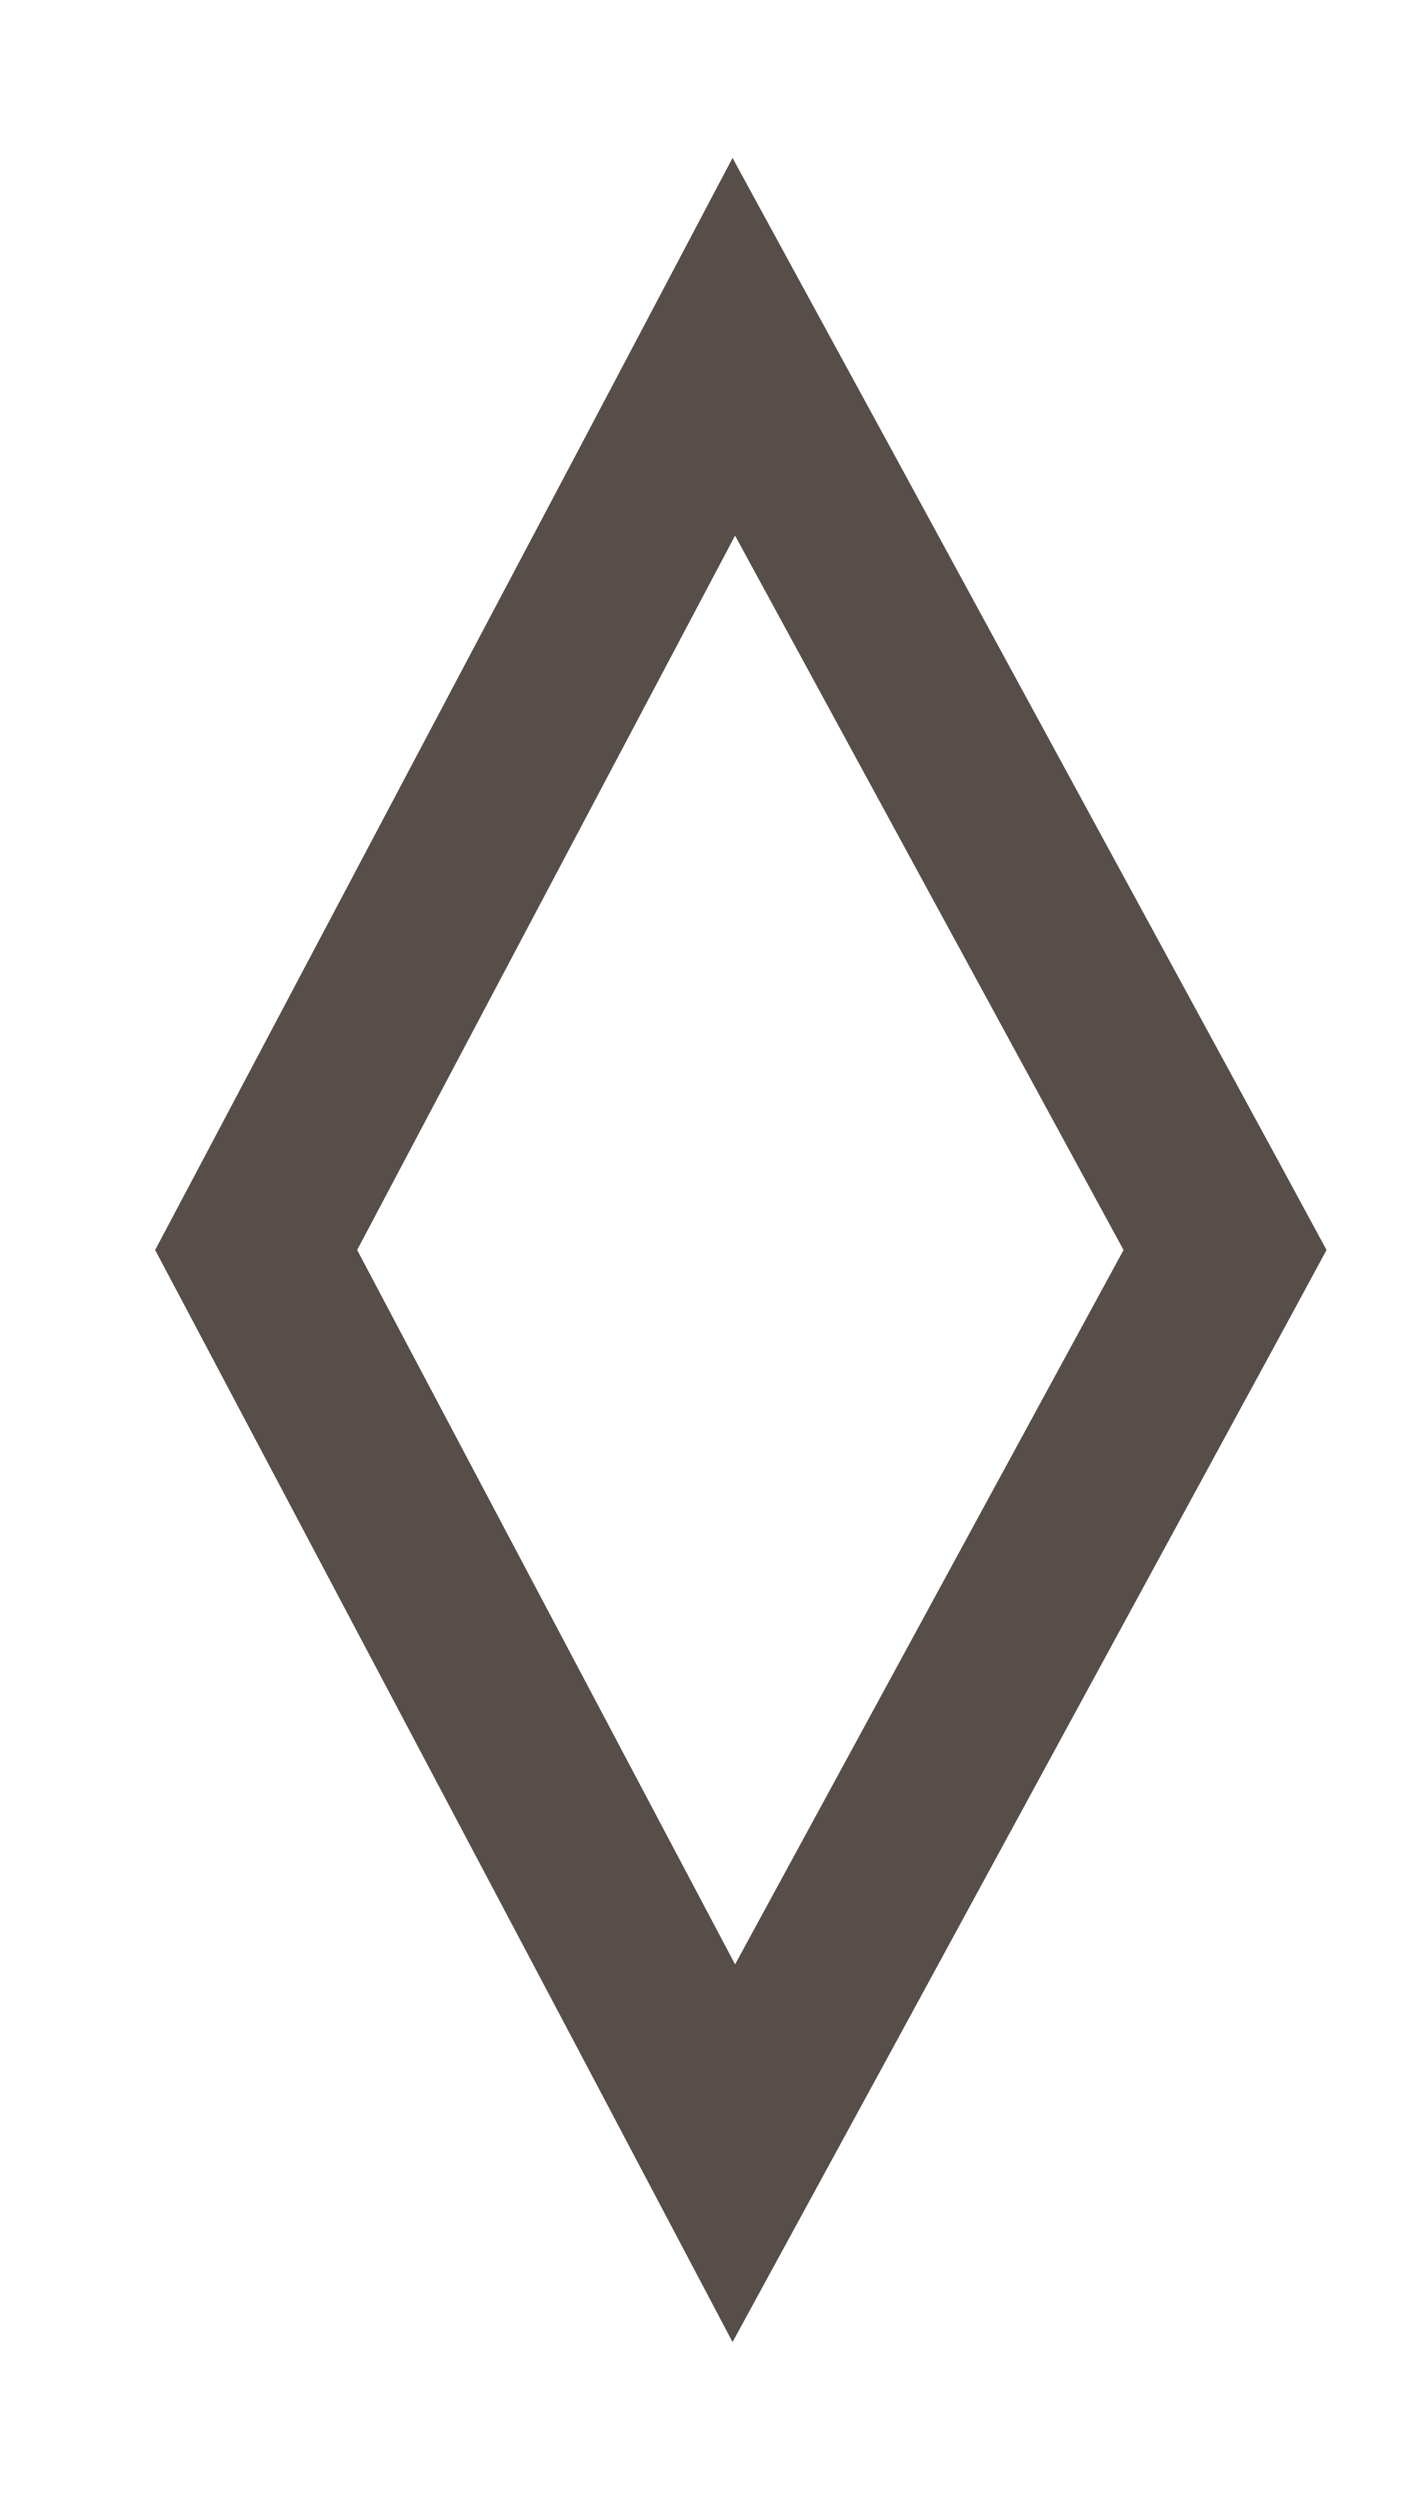 <svg xmlns="http://www.w3.org/2000/svg" width="8" height="14" fill="none" viewBox="0 0 8 14"><path stroke="#574e49" d="m4.557 2.76 2.176 4 .13.24-.13.24-2.176 4-.446.818-.435-.824-2.117-4L1.435 7l.124-.234 2.117-4 .435-.824z"/></svg>